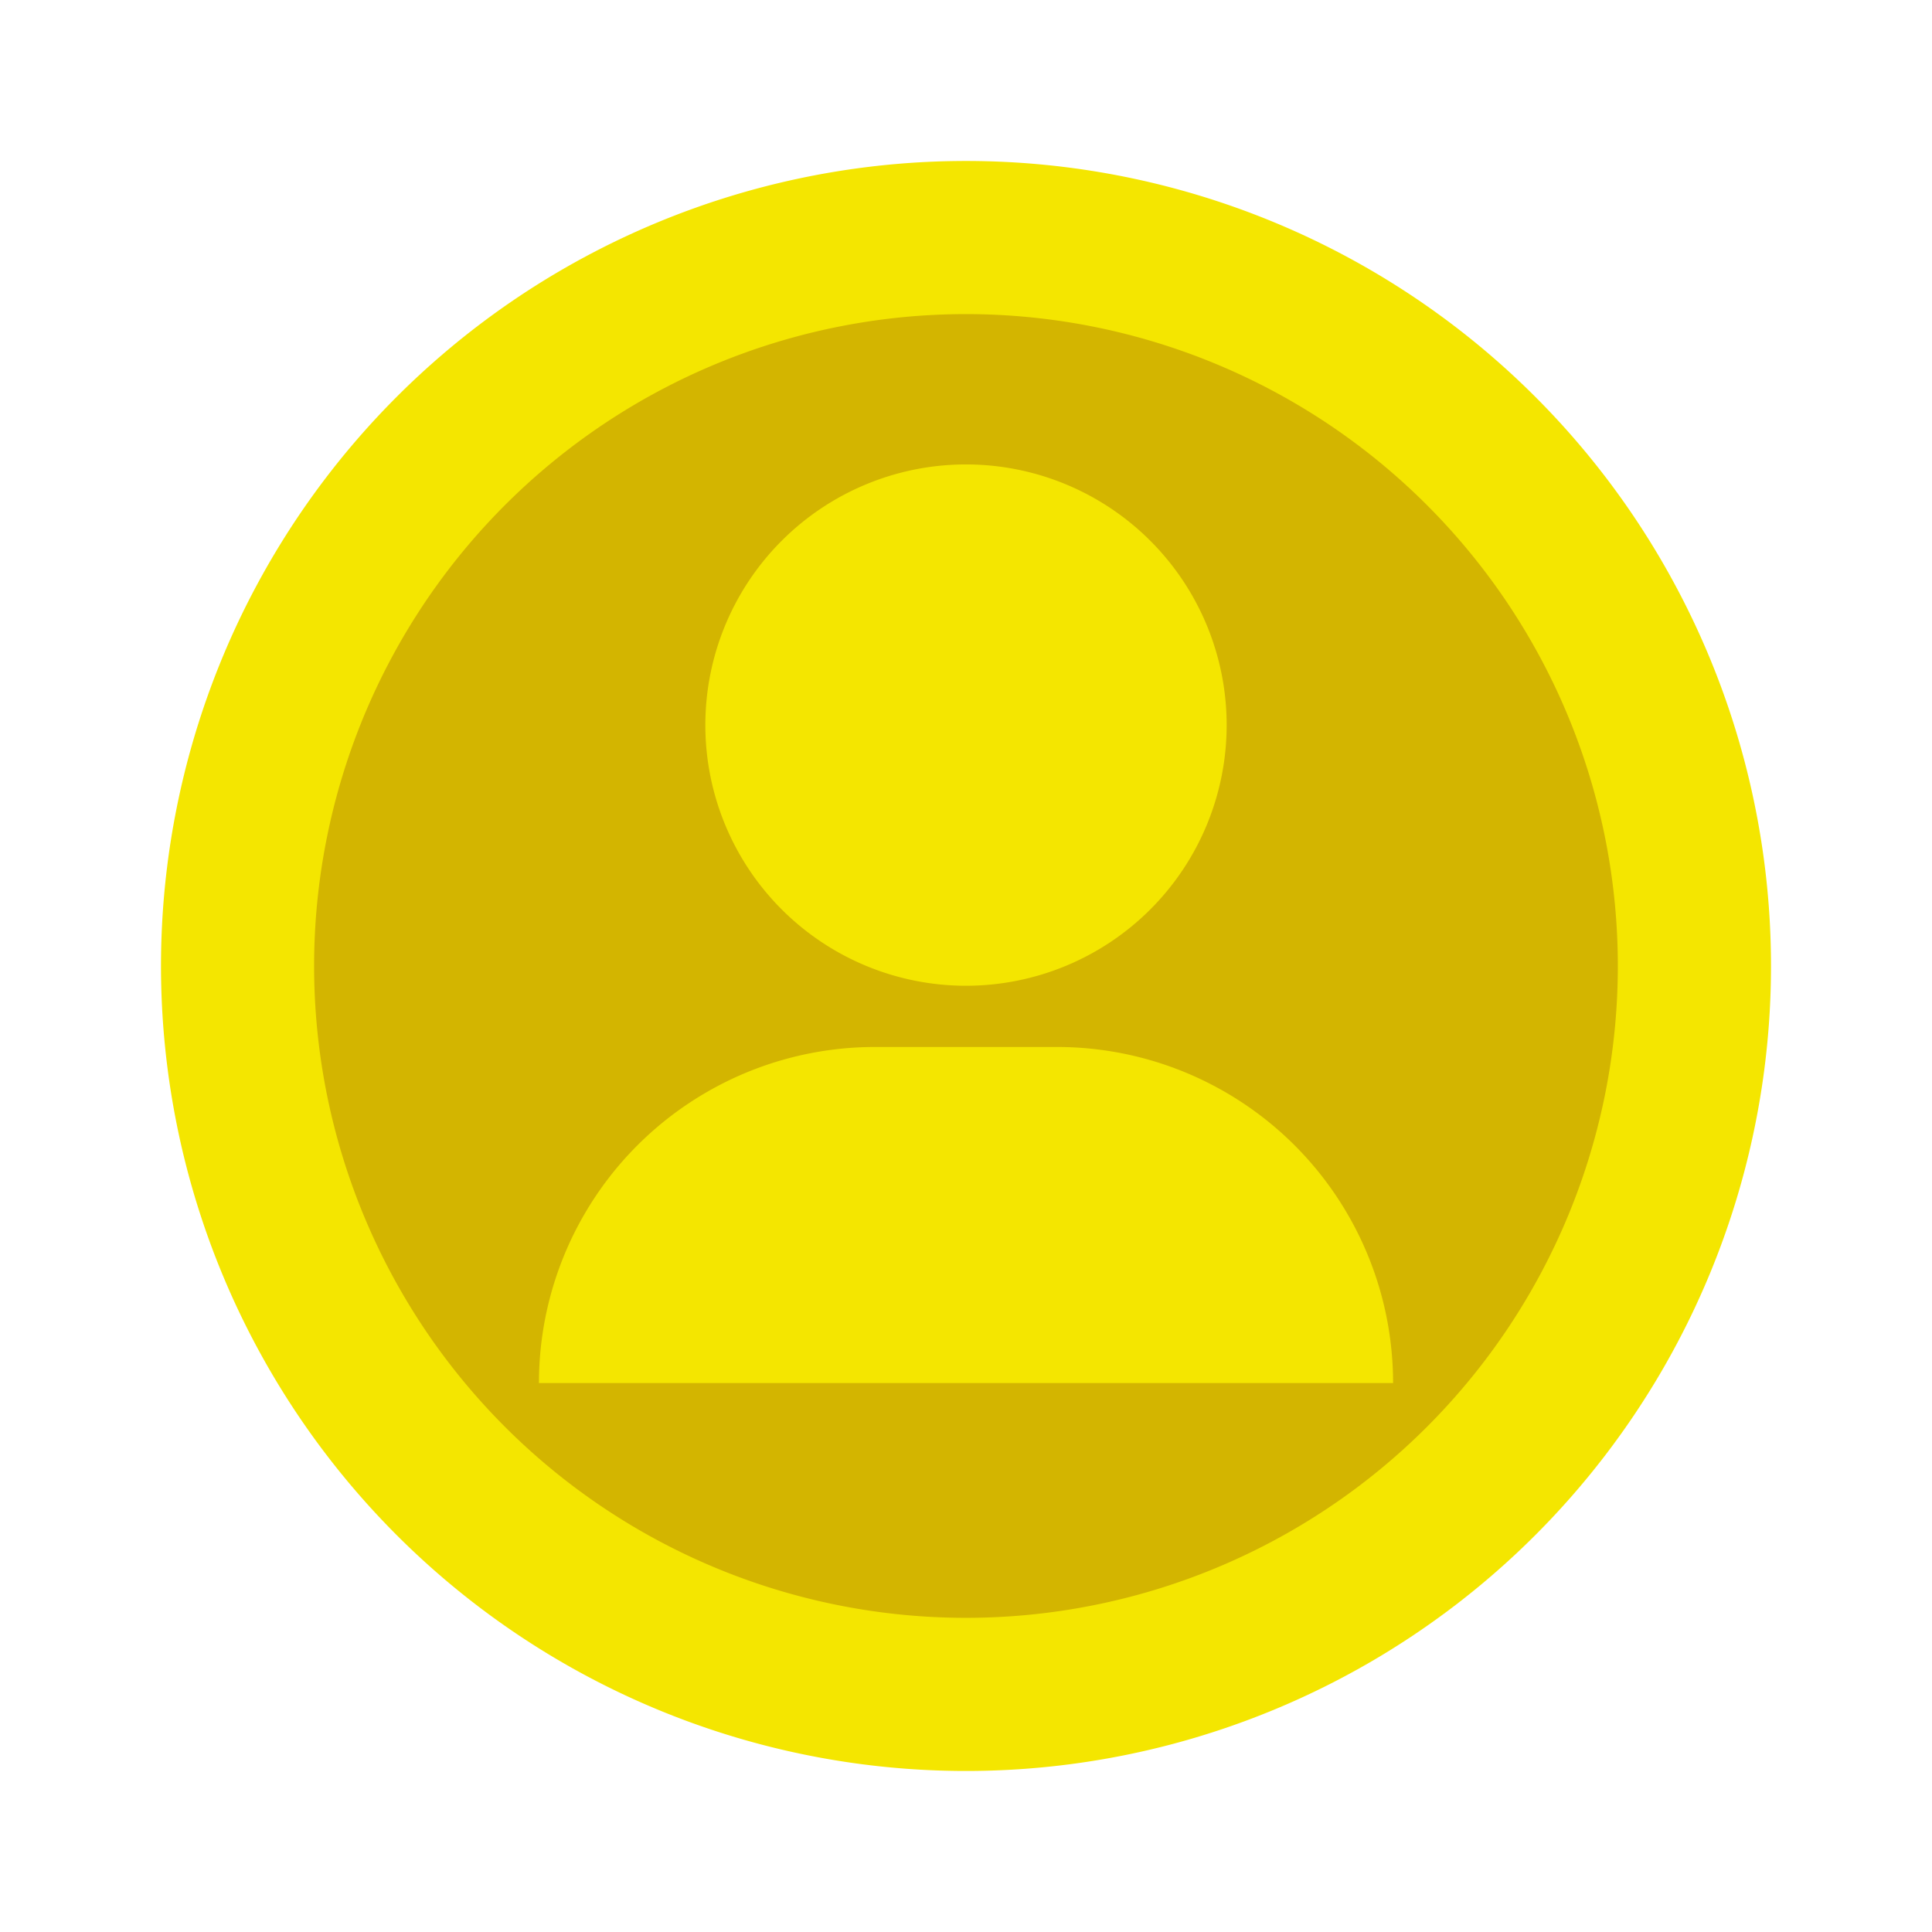 <svg xmlns="http://www.w3.org/2000/svg" xmlns:xlink="http://www.w3.org/1999/xlink" width="72" height="72" viewBox="0 0 72 72"><defs><clipPath id="a"><rect width="60" height="60" fill="none"/></clipPath></defs><g opacity="0"><rect width="72" height="72" fill="#fff"/><path d="M1,1V71H71V1H1M0,0H72V72H0Z" fill="#707070"/></g><g transform="translate(6 6)"><g clip-path="url(#a)"><path d="M60,30A30,30,0,1,0,30,60,30,30,0,0,0,60,30" transform="translate(0 -0.001)" fill="#f4e600"/><path d="M95.079,70.788A24.293,24.293,0,1,0,70.787,95.08,24.293,24.293,0,0,0,95.079,70.788" transform="translate(-40.787 -40.788)" fill="#d3b500"/><path d="M184.681,101.83a9.714,9.714,0,1,1-9.715-9.714,9.714,9.714,0,0,1,9.715,9.714" transform="translate(-144.967 -80.808)" fill="#f4e600"/><path d="M146.569,281.524H114.738A12.521,12.521,0,0,1,127.259,269h6.789A12.521,12.521,0,0,1,146.569,281.524Z" transform="translate(-100.653 -235.982)" fill="#f4e600"/></g></g></svg>